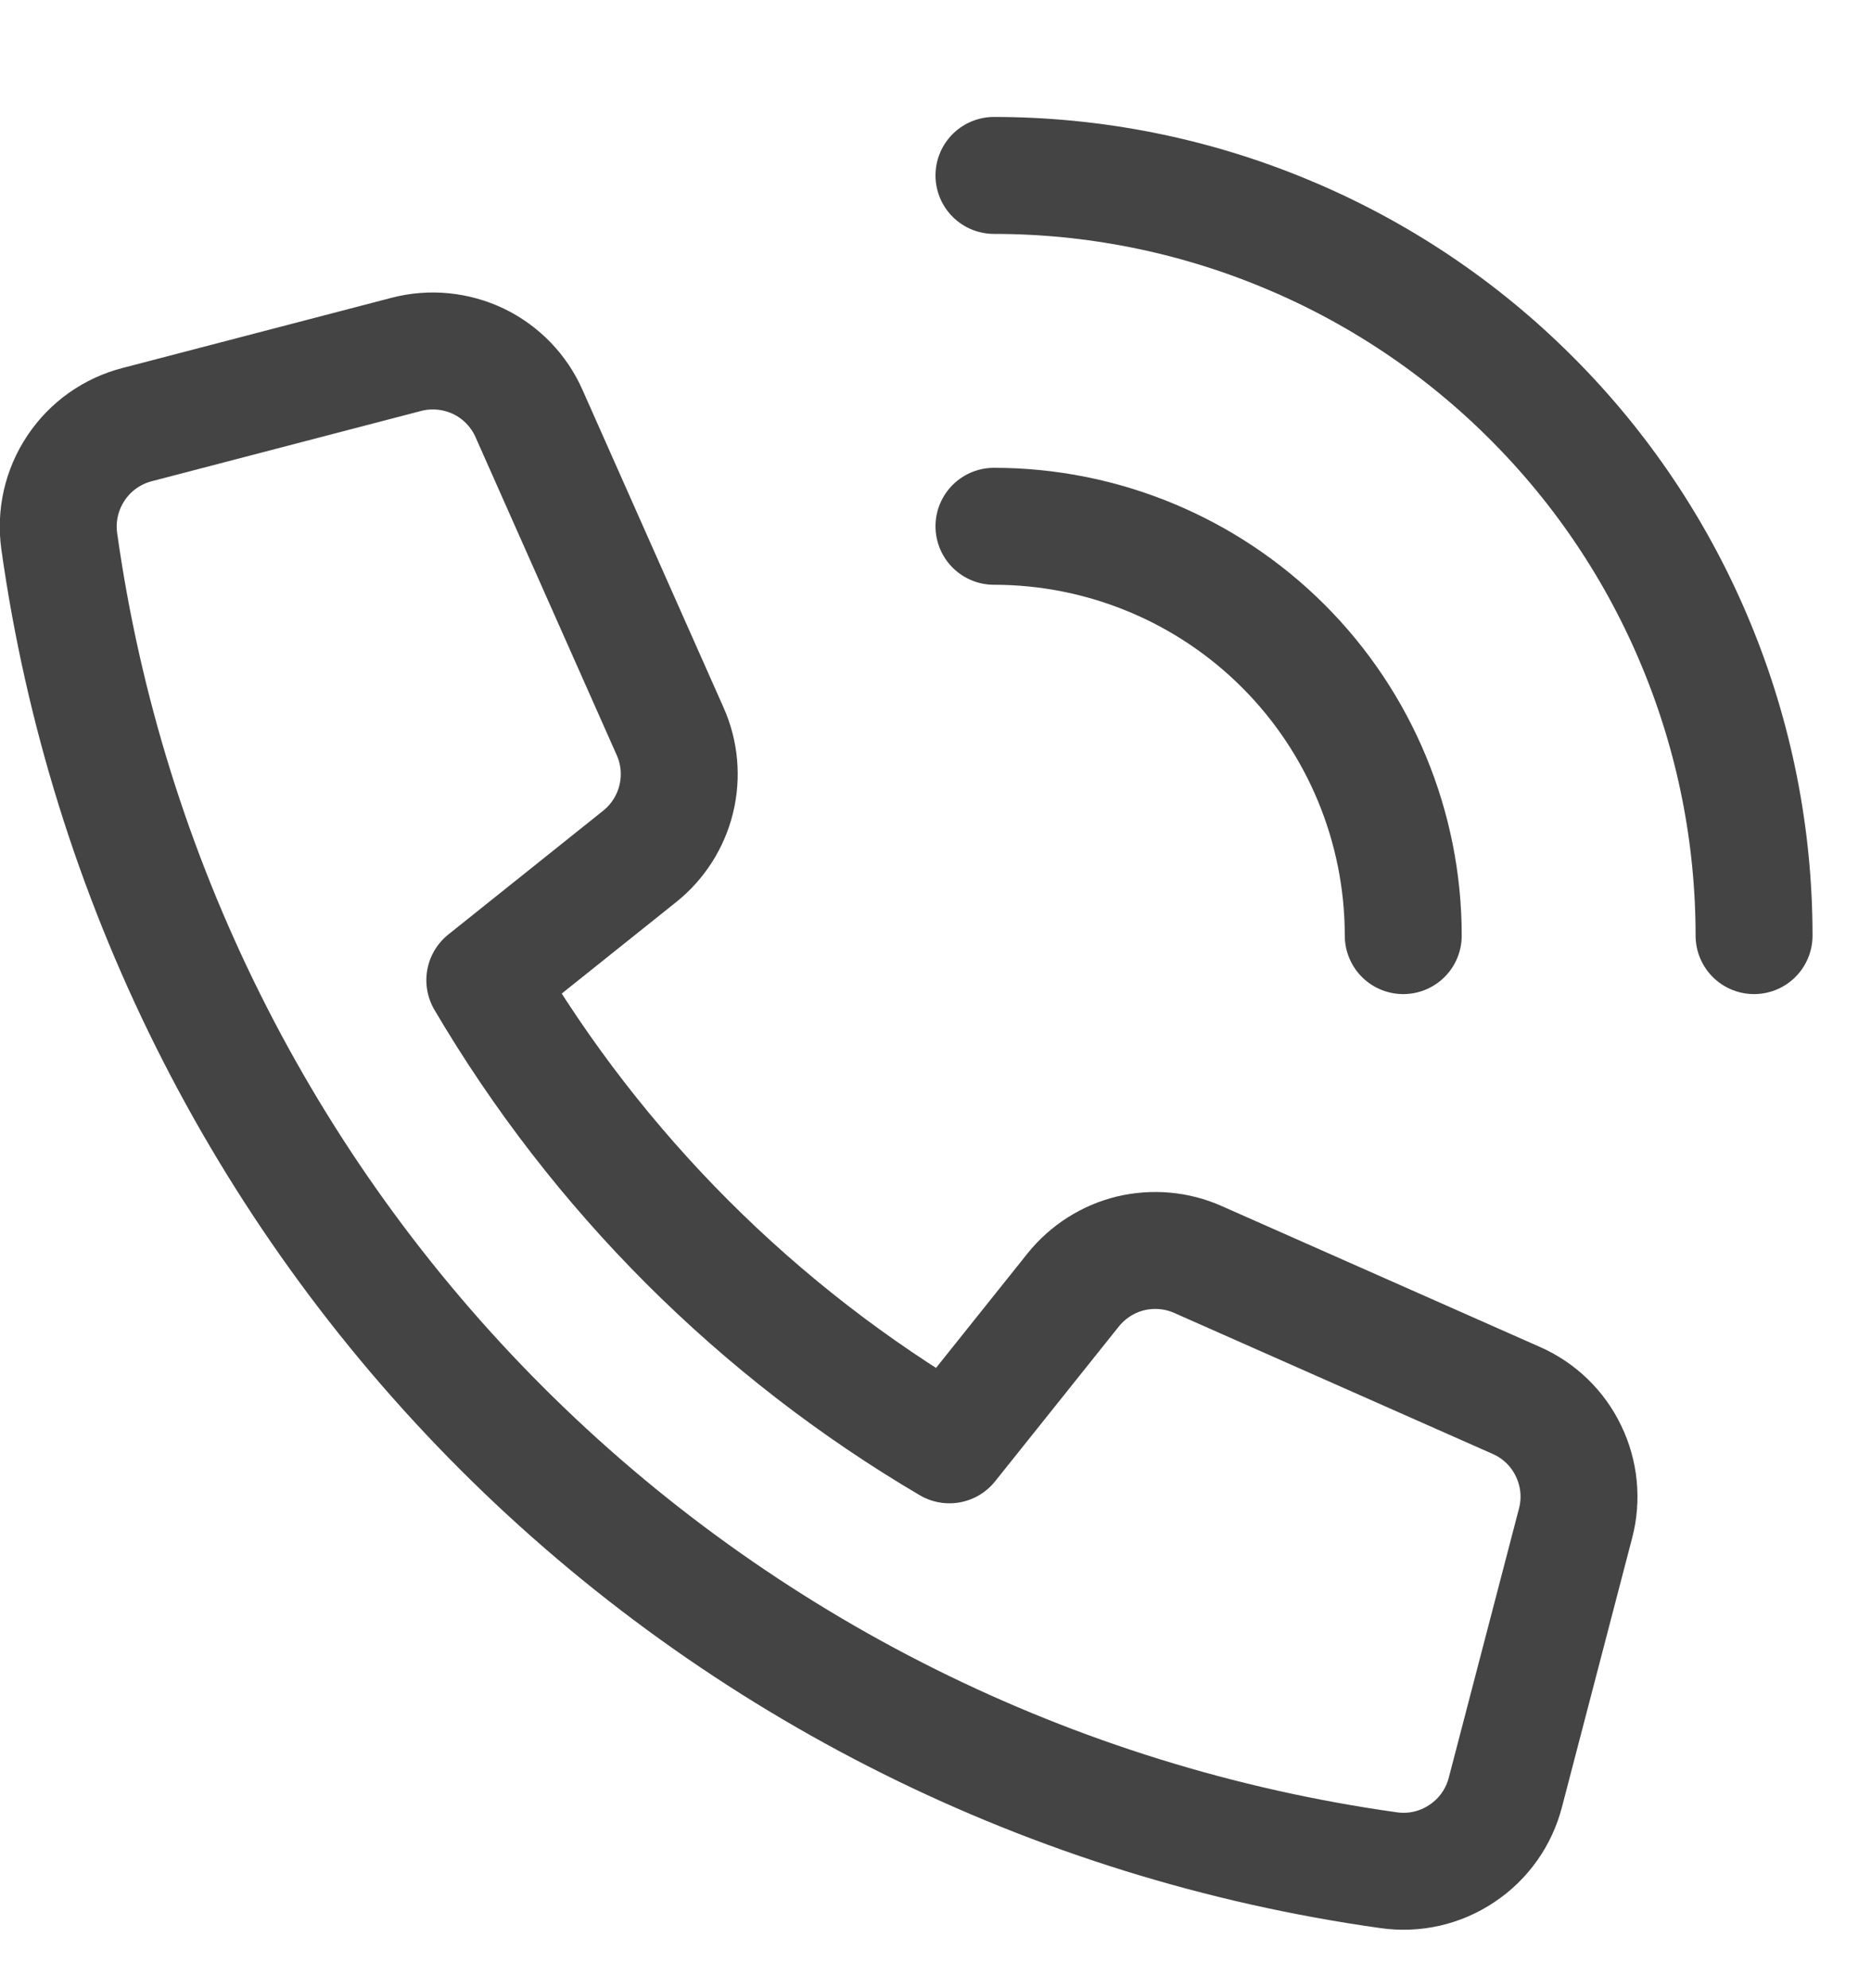 <svg width="16" height="17" viewBox="0 0 16 17" fill="none" xmlns="http://www.w3.org/2000/svg">
<g clip-path="url(#clip0)">
<path d="M9.178 11.029L8.119 12.354C6.478 11.389 5.111 10.022 4.146 8.381L5.471 7.322C5.626 7.198 5.736 7.025 5.783 6.832C5.83 6.639 5.812 6.436 5.731 6.254L4.524 3.536C4.438 3.341 4.285 3.183 4.093 3.09C3.9 2.998 3.682 2.976 3.475 3.03L1.175 3.63C0.96 3.685 0.773 3.817 0.65 4.002C0.526 4.187 0.476 4.41 0.507 4.63C0.911 7.501 2.239 10.163 4.29 12.213C6.34 14.262 9.003 15.588 11.874 15.991C12.094 16.023 12.318 15.972 12.502 15.848C12.687 15.725 12.819 15.538 12.874 15.323L13.474 13.023C13.528 12.817 13.506 12.598 13.413 12.406C13.321 12.214 13.163 12.061 12.968 11.975L10.246 10.77C10.065 10.689 9.861 10.671 9.668 10.717C9.475 10.764 9.303 10.874 9.178 11.029V11.029Z" stroke="#444444" stroke-linecap="round" stroke-linejoin="round"/>
<path d="M8.5 4.5C9.428 4.5 10.319 4.869 10.975 5.525C11.631 6.181 12 7.072 12 8" stroke="#444444" stroke-linecap="round" stroke-linejoin="round"/>
<path d="M8.5 1.5C9.354 1.5 10.199 1.668 10.987 1.995C11.776 2.321 12.493 2.8 13.096 3.404C13.7 4.007 14.179 4.724 14.505 5.513C14.832 6.301 15 7.146 15 8" stroke="#444444" stroke-linecap="round" stroke-linejoin="round"/>
</g>
<defs>
<clipPath id="clip0">
<rect width="16" height="16" fill="white" transform="translate(0 0.5)"/>
</clipPath>
</defs>
</svg>
